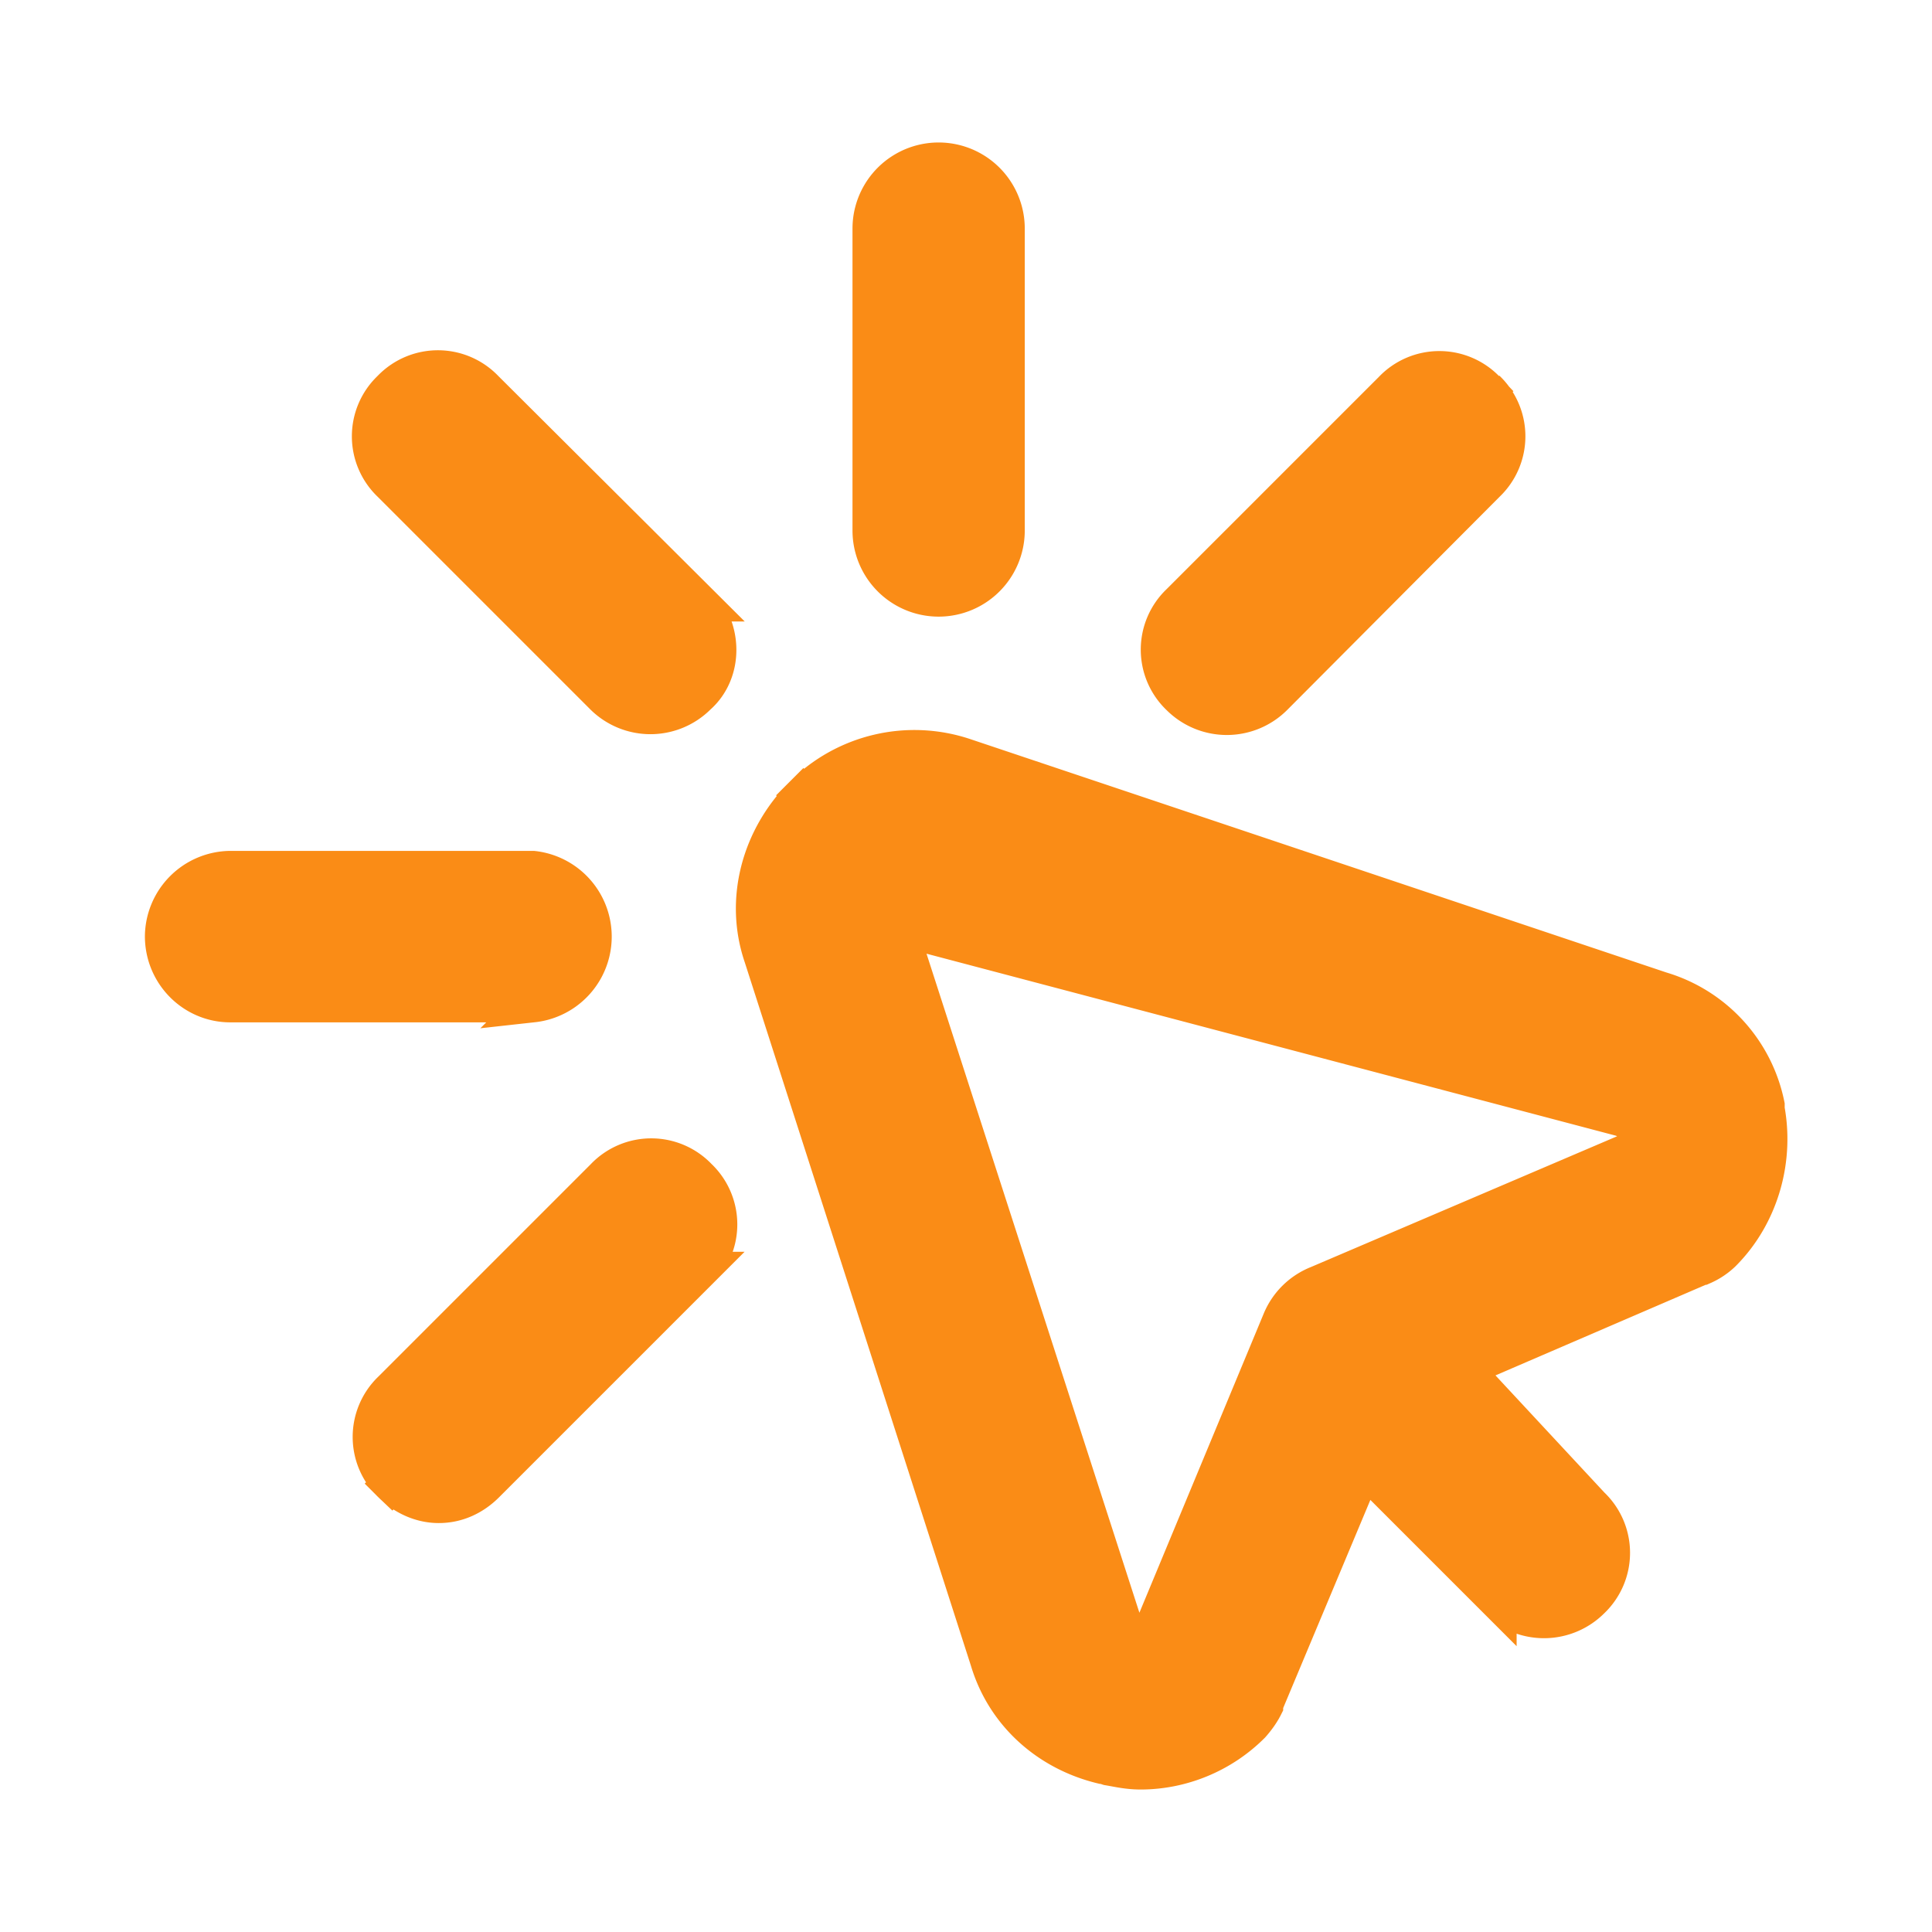 <svg xmlns="http://www.w3.org/2000/svg" width="24" height="24" fill="none"><path fill="#FA8C16" stroke="#FA8C16" stroke-width=".48" d="m20.15 13.88-8.65-2.9h-.02l-.01-.01h-.02a.5.5 0 0 0-.05 0c-.1 0-.15.01-.21.07m8.96 2.84-9.28-2.45c-.06-.2 0-.41.15-.56l.17.17m8.96 2.84c.08.03.13.08.16.11a.2.2 0 0 1 .02.06c0 .06 0 .15-.04.24l-3.91 1.67a.82.82 0 0 0-.46.45l-1.6 3.85a.47.47 0 0 1-.2.02h-.01a.42.42 0 0 1-.12-.05.17.17 0 0 1-.07-.12v-.02l-2.82-8.73m9.05 2.52-9.05-2.52m.09-.32a.32.32 0 0 0-.1.32m.1-.32-.1.32M8.67 7.48 6.02 4.84a.8.8 0 0 0-1.16 0 .8.8 0 0 0 0 1.16L7.5 8.64a.82.82 0 0 0 1.16 0c.34-.3.32-.85 0-1.16Zm13.26 6.25a1.87 1.87 0 0 0-1.3-1.42l-8.65-2.9a1.95 1.95 0 0 0-2 .47l.17.17-.17-.17c-.53.53-.74 1.3-.5 2l2.81 8.74c.2.67.74 1.14 1.4 1.3h.02l.06.02c.12.02.24.05.4.05.5 0 1-.2 1.37-.57.08-.09.13-.17.16-.23v-.02l1.24-2.96 1.66 1.66a.82.82 0 0 0 1.16 0 .8.8 0 0 0 0-1.16L18.17 17l2.97-1.28h.01a.83.83 0 0 0 .24-.16c.47-.47.67-1.17.53-1.83Zm-14.42.9-2.64 2.64a.8.8 0 0 0 0 1.16l.17-.17-.17.17c.16.16.37.25.58.25.22 0 .42-.09.58-.25l2.64-2.64a.8.8 0 0 0 0-1.16.8.8 0 0 0-1.16 0Zm10.96-9.8L18.3 5l.16-.15a.8.8 0 0 0-1.16 0l-2.64 2.64a.8.8 0 0 0 0 1.16.82.82 0 0 0 1.16 0L18.46 6a.8.8 0 0 0 0-1.16ZM12.49 6.6V2.84a.83.83 0 0 0-1.66 0v3.75a.83.83 0 0 0 1.66 0ZM2.04 11.63c0 .46.37.83.82.83h3.76a.83.83 0 0 0 0-1.65H2.86a.83.83 0 0 0-.82.82Z"/></svg>